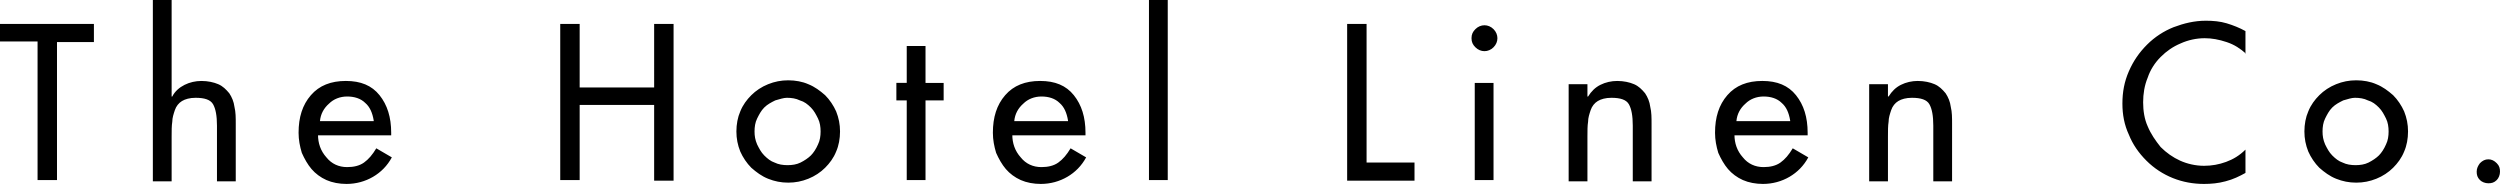 <svg xmlns="http://www.w3.org/2000/svg" xml:space="preserve" x="0" y="0" overflow="visible" version="1.0" viewBox="0 0 386 28.4"><path d="M8.8 27.8h-3V6.4H0V3.7h14.5v2.8H8.8v21.3zM26.5 0v14.9h.1c.4-.8 1.1-1.4 1.9-1.8.8-.4 1.7-.6 2.6-.6 1 0 1.9.2 2.6.5.7.3 1.2.8 1.7 1.4.4.6.7 1.3.8 2.1.2.8.2 1.7.2 2.6V28h-2.9v-8.6c0-1.5-.2-2.6-.6-3.3-.4-.7-1.3-1-2.7-1-.9 0-1.6.2-2.1.5s-.9.8-1.1 1.4c-.2.6-.4 1.2-.4 1.8-.1.6-.1 1.4-.1 2.3V28h-2.9V0h2.9zm22.6 20.8c0 1.3.4 2.5 1.3 3.5.8 1 1.9 1.5 3.2 1.5 1 0 1.9-.2 2.6-.7.7-.5 1.3-1.2 1.9-2.2l2.4 1.4c-.7 1.3-1.7 2.3-2.9 3-1.2.7-2.6 1.1-4.1 1.1-1.1 0-2.2-.2-3.1-.6-.9-.4-1.7-1-2.3-1.7-.6-.7-1.1-1.6-1.5-2.5-.3-1-.5-2-.5-3.1 0-2.4.6-4.3 1.9-5.8s3.1-2.2 5.4-2.2c2.3 0 4 .7 5.2 2.2 1.2 1.5 1.8 3.4 1.8 5.8v.4H49.1zm8.6-2.2c-.2-1.2-.6-2.1-1.3-2.7-.7-.7-1.7-1-2.8-1-1.1 0-2.1.4-2.8 1.1-.8.7-1.3 1.6-1.4 2.7h8.3zm43.3-5.2V3.7h3v24.2h-3V16.2H89.5v11.6h-3V3.7h3v9.8H101zm23.8-.4c1 .4 1.8 1 2.6 1.7.7.7 1.3 1.6 1.7 2.5.4 1 .6 2 .6 3.1s-.2 2.2-.6 3.1c-.4 1-1 1.8-1.7 2.5s-1.6 1.3-2.6 1.7c-1 .4-2 .6-3.1.6s-2.1-.2-3.1-.6c-1-.4-1.8-1-2.6-1.7-.7-.7-1.3-1.6-1.7-2.5-.4-1-.6-2-.6-3.1s.2-2.2.6-3.1c.4-1 1-1.8 1.7-2.5s1.6-1.3 2.6-1.7c1-.4 2-.6 3.1-.6s2.2.2 3.1.6zm-5.1 2.5c-.6.3-1.2.6-1.7 1.1-.5.5-.8 1.1-1.1 1.7-.3.6-.4 1.3-.4 2s.1 1.3.4 2c.3.6.6 1.2 1.1 1.7.5.5 1 .9 1.6 1.1.6.3 1.3.4 2 .4s1.4-.1 2-.4c.6-.3 1.2-.7 1.6-1.1s.8-1 1.1-1.7c.3-.6.4-1.3.4-2s-.1-1.4-.4-2c-.3-.6-.6-1.2-1.1-1.7-.5-.5-1-.9-1.7-1.1-.6-.3-1.3-.4-2-.4-.5 0-1.1.2-1.8.4zm23.2 12.3H140V15.5h-1.6v-2.7h1.6V7.1h2.9v5.7h2.8v2.7h-2.8v12.3zm13.4-7c0 1.3.4 2.5 1.3 3.5.8 1 1.9 1.5 3.2 1.5 1 0 1.9-.2 2.6-.7.7-.5 1.3-1.2 1.9-2.2l2.4 1.4c-.7 1.3-1.7 2.3-2.9 3-1.2.7-2.6 1.1-4.1 1.1-1.1 0-2.2-.2-3.1-.6-.9-.4-1.7-1-2.3-1.7-.6-.7-1.1-1.6-1.5-2.5-.3-1-.5-2-.5-3.1 0-2.4.6-4.3 1.9-5.8s3.1-2.2 5.4-2.2c2.3 0 4 .7 5.2 2.2 1.2 1.5 1.8 3.4 1.8 5.8v.4h-11.3zm8.6-2.2c-.2-1.2-.6-2.1-1.3-2.7-.7-.7-1.7-1-2.8-1-1.1 0-2.1.4-2.8 1.1-.8.7-1.3 1.6-1.4 2.7h8.3zm15.4 9.2h-2.9V0h2.9v27.8zm30.8-2.7h7.3v2.8H208V3.7h3v21.4zm19.5-20.6c.4.4.6.9.6 1.4 0 .5-.2 1-.6 1.4-.4.4-.9.6-1.4.6s-1-.2-1.4-.6c-.4-.4-.6-.8-.6-1.4 0-.6.2-1 .6-1.4.4-.4.9-.6 1.4-.6s1 .2 1.4.6zm0 23.3h-2.9v-15h2.9v15zm14.6-12.9c.5-.8 1.1-1.4 1.9-1.8.8-.4 1.7-.6 2.6-.6 1 0 1.9.2 2.6.5.7.3 1.2.8 1.7 1.4.4.6.7 1.3.8 2.1.2.8.2 1.7.2 2.6V28h-2.9v-8.6c0-1.5-.2-2.6-.6-3.3-.4-.7-1.3-1-2.7-1-.9 0-1.6.2-2.1.5s-.9.8-1.1 1.4c-.2.6-.4 1.2-.4 1.8-.1.6-.1 1.4-.1 2.3V28h-2.9V13h2.9v1.9zm22.6 5.9c0 1.3.4 2.5 1.3 3.5.8 1 1.9 1.5 3.2 1.5 1 0 1.9-.2 2.6-.7.7-.5 1.3-1.2 1.9-2.2l2.4 1.4c-.7 1.3-1.7 2.3-2.9 3-1.2.7-2.6 1.1-4.1 1.1-1.1 0-2.2-.2-3.1-.6-.9-.4-1.7-1-2.3-1.7-.6-.7-1.1-1.6-1.5-2.5-.3-1-.5-2-.5-3.1 0-2.4.6-4.3 1.9-5.8s3.1-2.2 5.4-2.2c2.3 0 4 .7 5.2 2.2 1.2 1.5 1.8 3.4 1.8 5.8v.4h-11.3zm8.6-2.2c-.2-1.2-.6-2.1-1.3-2.7-.7-.7-1.7-1-2.8-1-1.1 0-2.1.4-2.8 1.1-.8.7-1.3 1.6-1.4 2.7h8.3zm15.2-3.7c.5-.8 1.1-1.4 1.9-1.8.8-.4 1.7-.6 2.6-.6 1 0 1.9.2 2.6.5.7.3 1.2.8 1.7 1.4.4.6.7 1.3.8 2.1.2.8.2 1.7.2 2.6V28h-2.9v-8.6c0-1.5-.2-2.6-.6-3.3-.4-.7-1.3-1-2.7-1-.9 0-1.6.2-2.1.5s-.9.8-1.1 1.4c-.2.6-.4 1.2-.4 1.8-.1.6-.1 1.4-.1 2.3V28h-2.9V13h2.9v1.9zm55.2-6.6c-.9-.8-1.8-1.4-3-1.8s-2.3-.6-3.4-.6c-1.3 0-2.6.3-3.7.8-1.2.5-2.2 1.2-3.1 2.1-.9.9-1.6 2-2 3.2-.5 1.2-.7 2.5-.7 3.8 0 1.3.2 2.6.7 3.7.5 1.2 1.2 2.2 2 3.2.9.9 1.9 1.6 3 2.1s2.4.8 3.7.8c1.2 0 2.3-.2 3.4-.6 1.1-.4 2.1-1 3-1.9v3.6c-.9.5-1.9 1-3.1 1.3-1.1.3-2.2.4-3.3.4-1.7 0-3.3-.3-4.8-.9s-2.9-1.5-4.1-2.7c-1.2-1.2-2.1-2.5-2.7-4-.7-1.5-1-3.1-1-4.8 0-1.8.3-3.4 1-5s1.6-2.9 2.8-4.1c1.2-1.2 2.6-2.1 4.1-2.7 1.6-.6 3.2-1 5-1 1.1 0 2.2.1 3.2.4 1 .3 2 .7 2.9 1.2v3.5zm20.1 4.7c1 .4 1.8 1 2.6 1.7.7.7 1.3 1.6 1.7 2.5.4 1 .6 2 .6 3.1s-.2 2.2-.6 3.1c-.4 1-1 1.8-1.7 2.5s-1.6 1.3-2.6 1.7c-1 .4-2 .6-3.1.6s-2.1-.2-3.1-.6c-1-.4-1.8-1-2.6-1.7-.7-.7-1.3-1.6-1.7-2.5-.4-1-.6-2-.6-3.1s.2-2.2.6-3.1c.4-1 1-1.8 1.7-2.5s1.6-1.3 2.6-1.7c1-.4 2-.6 3.1-.6s2.2.2 3.1.6zm-5.1 2.5c-.6.3-1.2.6-1.7 1.1-.5.5-.8 1.1-1.1 1.7-.3.6-.4 1.3-.4 2s.1 1.3.4 2c.3.6.6 1.2 1.1 1.7.5.5 1 .9 1.6 1.1.6.3 1.3.4 2 .4s1.4-.1 2-.4c.6-.3 1.2-.7 1.6-1.1s.8-1 1.1-1.7c.3-.6.4-1.3.4-2s-.1-1.4-.4-2c-.3-.6-.6-1.2-1.1-1.7-.5-.5-1-.9-1.7-1.1-.6-.3-1.3-.4-2-.4-.5 0-1.1.2-1.8.4zm23.7 9.7c.4.4.5.8.5 1.3s-.2 1-.5 1.3c-.4.4-.8.5-1.3.5s-1-.2-1.3-.5c-.4-.4-.5-.8-.5-1.3s.2-.9.5-1.3c.4-.4.8-.6 1.3-.6s.9.2 1.3.6z"/></svg>